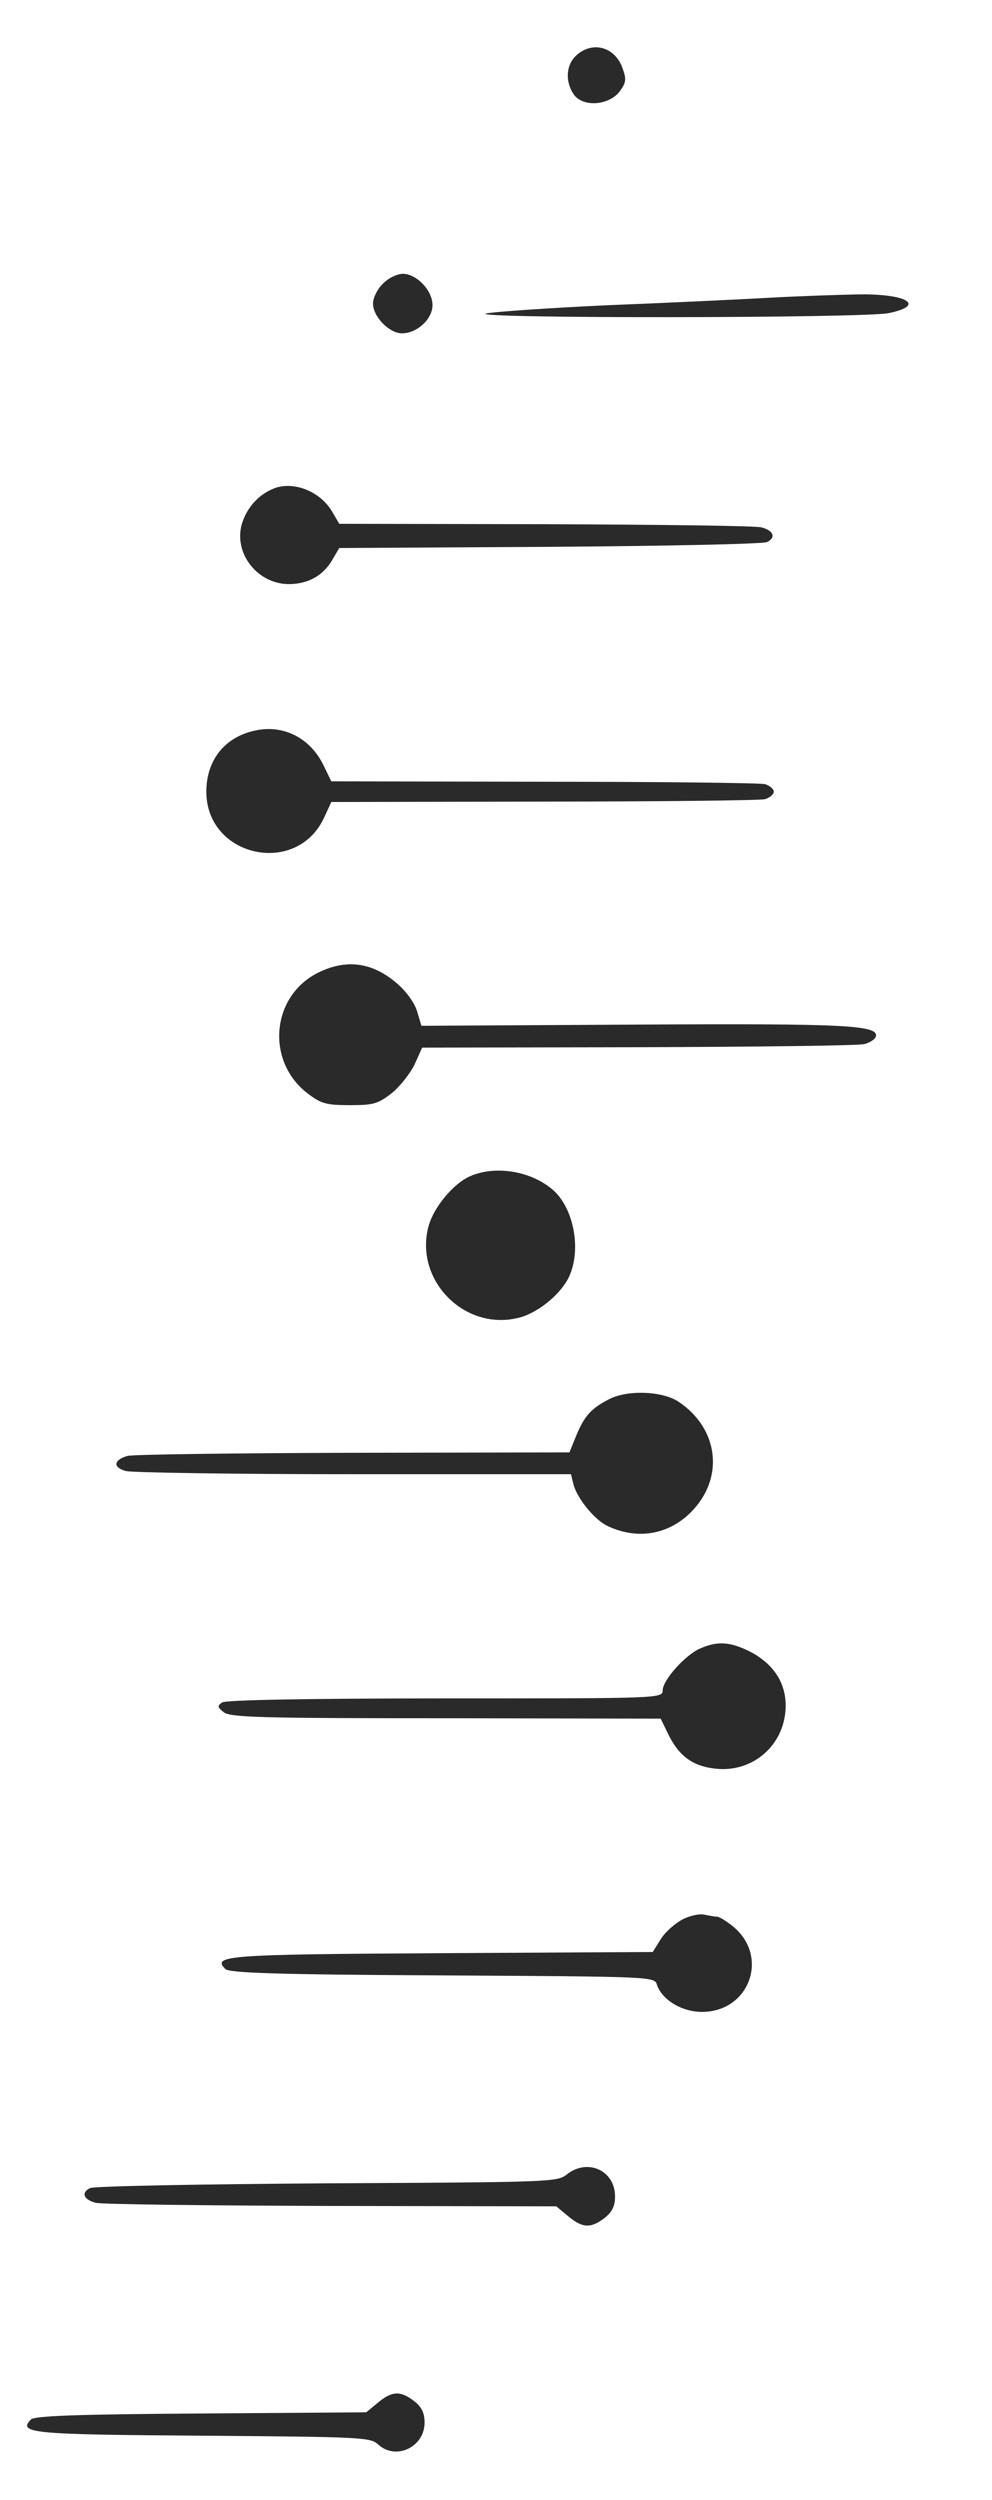 <?xml version="1.0" standalone="no"?>
<!DOCTYPE svg PUBLIC "-//W3C//DTD SVG 20010904//EN"
 "http://www.w3.org/TR/2001/REC-SVG-20010904/DTD/svg10.dtd">
<svg version="1.0" xmlns="http://www.w3.org/2000/svg"
 width="250pt" height="630pt" viewBox="0 0 250 630"
 preserveAspectRatio="xMidYMid meet">
<g transform="translate(0,630) scale(0.1,-0.1)"
fill="#2a2a2a" stroke="none">
<path d="M1452 6160 c-26 -24 -28 -66 -6 -98 23 -33 89 -28 116 8 16 22 17 30
7 58 -19 54 -76 70 -117 32z"/>
<path d="M965 5585 c-14 -13 -25 -36 -25 -50 0 -33 41 -75 73 -75 38 0 77 36
77 71 0 37 -40 79 -75 79 -14 0 -37 -11 -50 -25z"/>
<path d="M1945 5550 c-71 -4 -256 -13 -410 -19 -154 -7 -293 -17 -310 -21 -47
-13 955 -12 1015 1 96 20 44 50 -83 47 -45 -1 -140 -4 -212 -8z"/>
<path d="M690 5069 c-40 -16 -69 -50 -81 -91 -20 -75 42 -151 121 -150 48 1
85 22 108 62 l17 29 530 3 c291 2 538 7 548 12 23 11 17 29 -14 37 -13 4 -258
7 -544 8 l-520 1 -17 29 c-29 52 -98 80 -148 60z"/>
<path d="M643 4459 c-76 -16 -123 -74 -123 -154 0 -165 228 -215 297 -65 l18
39 535 1 c294 0 545 3 558 6 12 4 22 12 22 19 0 7 -10 15 -22 19 -13 3 -264 6
-558 6 l-535 1 -20 41 c-33 68 -101 103 -172 87z"/>
<path d="M802 3849 c-119 -59 -133 -224 -26 -305 33 -25 46 -29 105 -29 60 0
71 3 106 30 21 17 47 50 58 73 l19 42 546 1 c300 1 556 4 569 8 14 4 26 12 28
18 10 30 -74 34 -609 31 l-536 -3 -11 37 c-7 22 -28 51 -52 71 -61 52 -126 61
-197 26z"/>
<path d="M1185 3336 c-42 -18 -92 -78 -105 -126 -37 -137 93 -267 230 -230 49
13 108 63 126 107 29 68 9 169 -42 214 -55 48 -145 63 -209 35z"/>
<path d="M1535 2774 c-45 -23 -62 -42 -82 -90 l-18 -44 -545 -1 c-300 -1 -556
-4 -569 -8 -35 -10 -37 -29 -4 -38 15 -4 274 -8 575 -8 l547 0 6 -25 c9 -35
51 -87 83 -104 75 -37 155 -25 213 33 85 85 71 210 -30 278 -41 28 -130 31
-176 7z"/>
<path d="M1765 2146 c-38 -16 -95 -80 -95 -106 0 -20 -10 -20 -547 -20 -350 0
-553 -4 -563 -10 -13 -9 -12 -12 4 -25 17 -13 99 -15 560 -15 l541 -1 20 -41
c26 -53 61 -79 118 -85 96 -11 177 62 177 159 0 59 -32 106 -90 136 -50 25
-82 27 -125 8z"/>
<path d="M1720 1463 c-19 -10 -44 -32 -55 -50 l-20 -32 -532 -3 c-546 -3 -579
-6 -545 -40 10 -10 136 -14 547 -16 517 -3 534 -3 540 -22 12 -39 63 -70 114
-70 119 0 170 138 80 214 -17 14 -36 26 -42 26 -7 0 -21 3 -32 5 -11 3 -36 -2
-55 -12z"/>
<path d="M1428 820 c-24 -19 -46 -19 -604 -22 -318 -2 -587 -7 -597 -12 -23
-11 -17 -29 14 -37 13 -4 280 -7 593 -8 l568 -1 30 -25 c36 -30 57 -31 92 -4
19 15 26 30 26 54 0 66 -70 97 -122 55z"/>
<path d="M952 245 l-29 -24 -416 -3 c-316 -2 -419 -6 -429 -15 -34 -35 2 -38
433 -41 402 -3 422 -4 442 -22 44 -41 117 -7 117 55 0 24 -7 39 -26 54 -35 27
-56 26 -92 -4z"/>
</g>
</svg>
